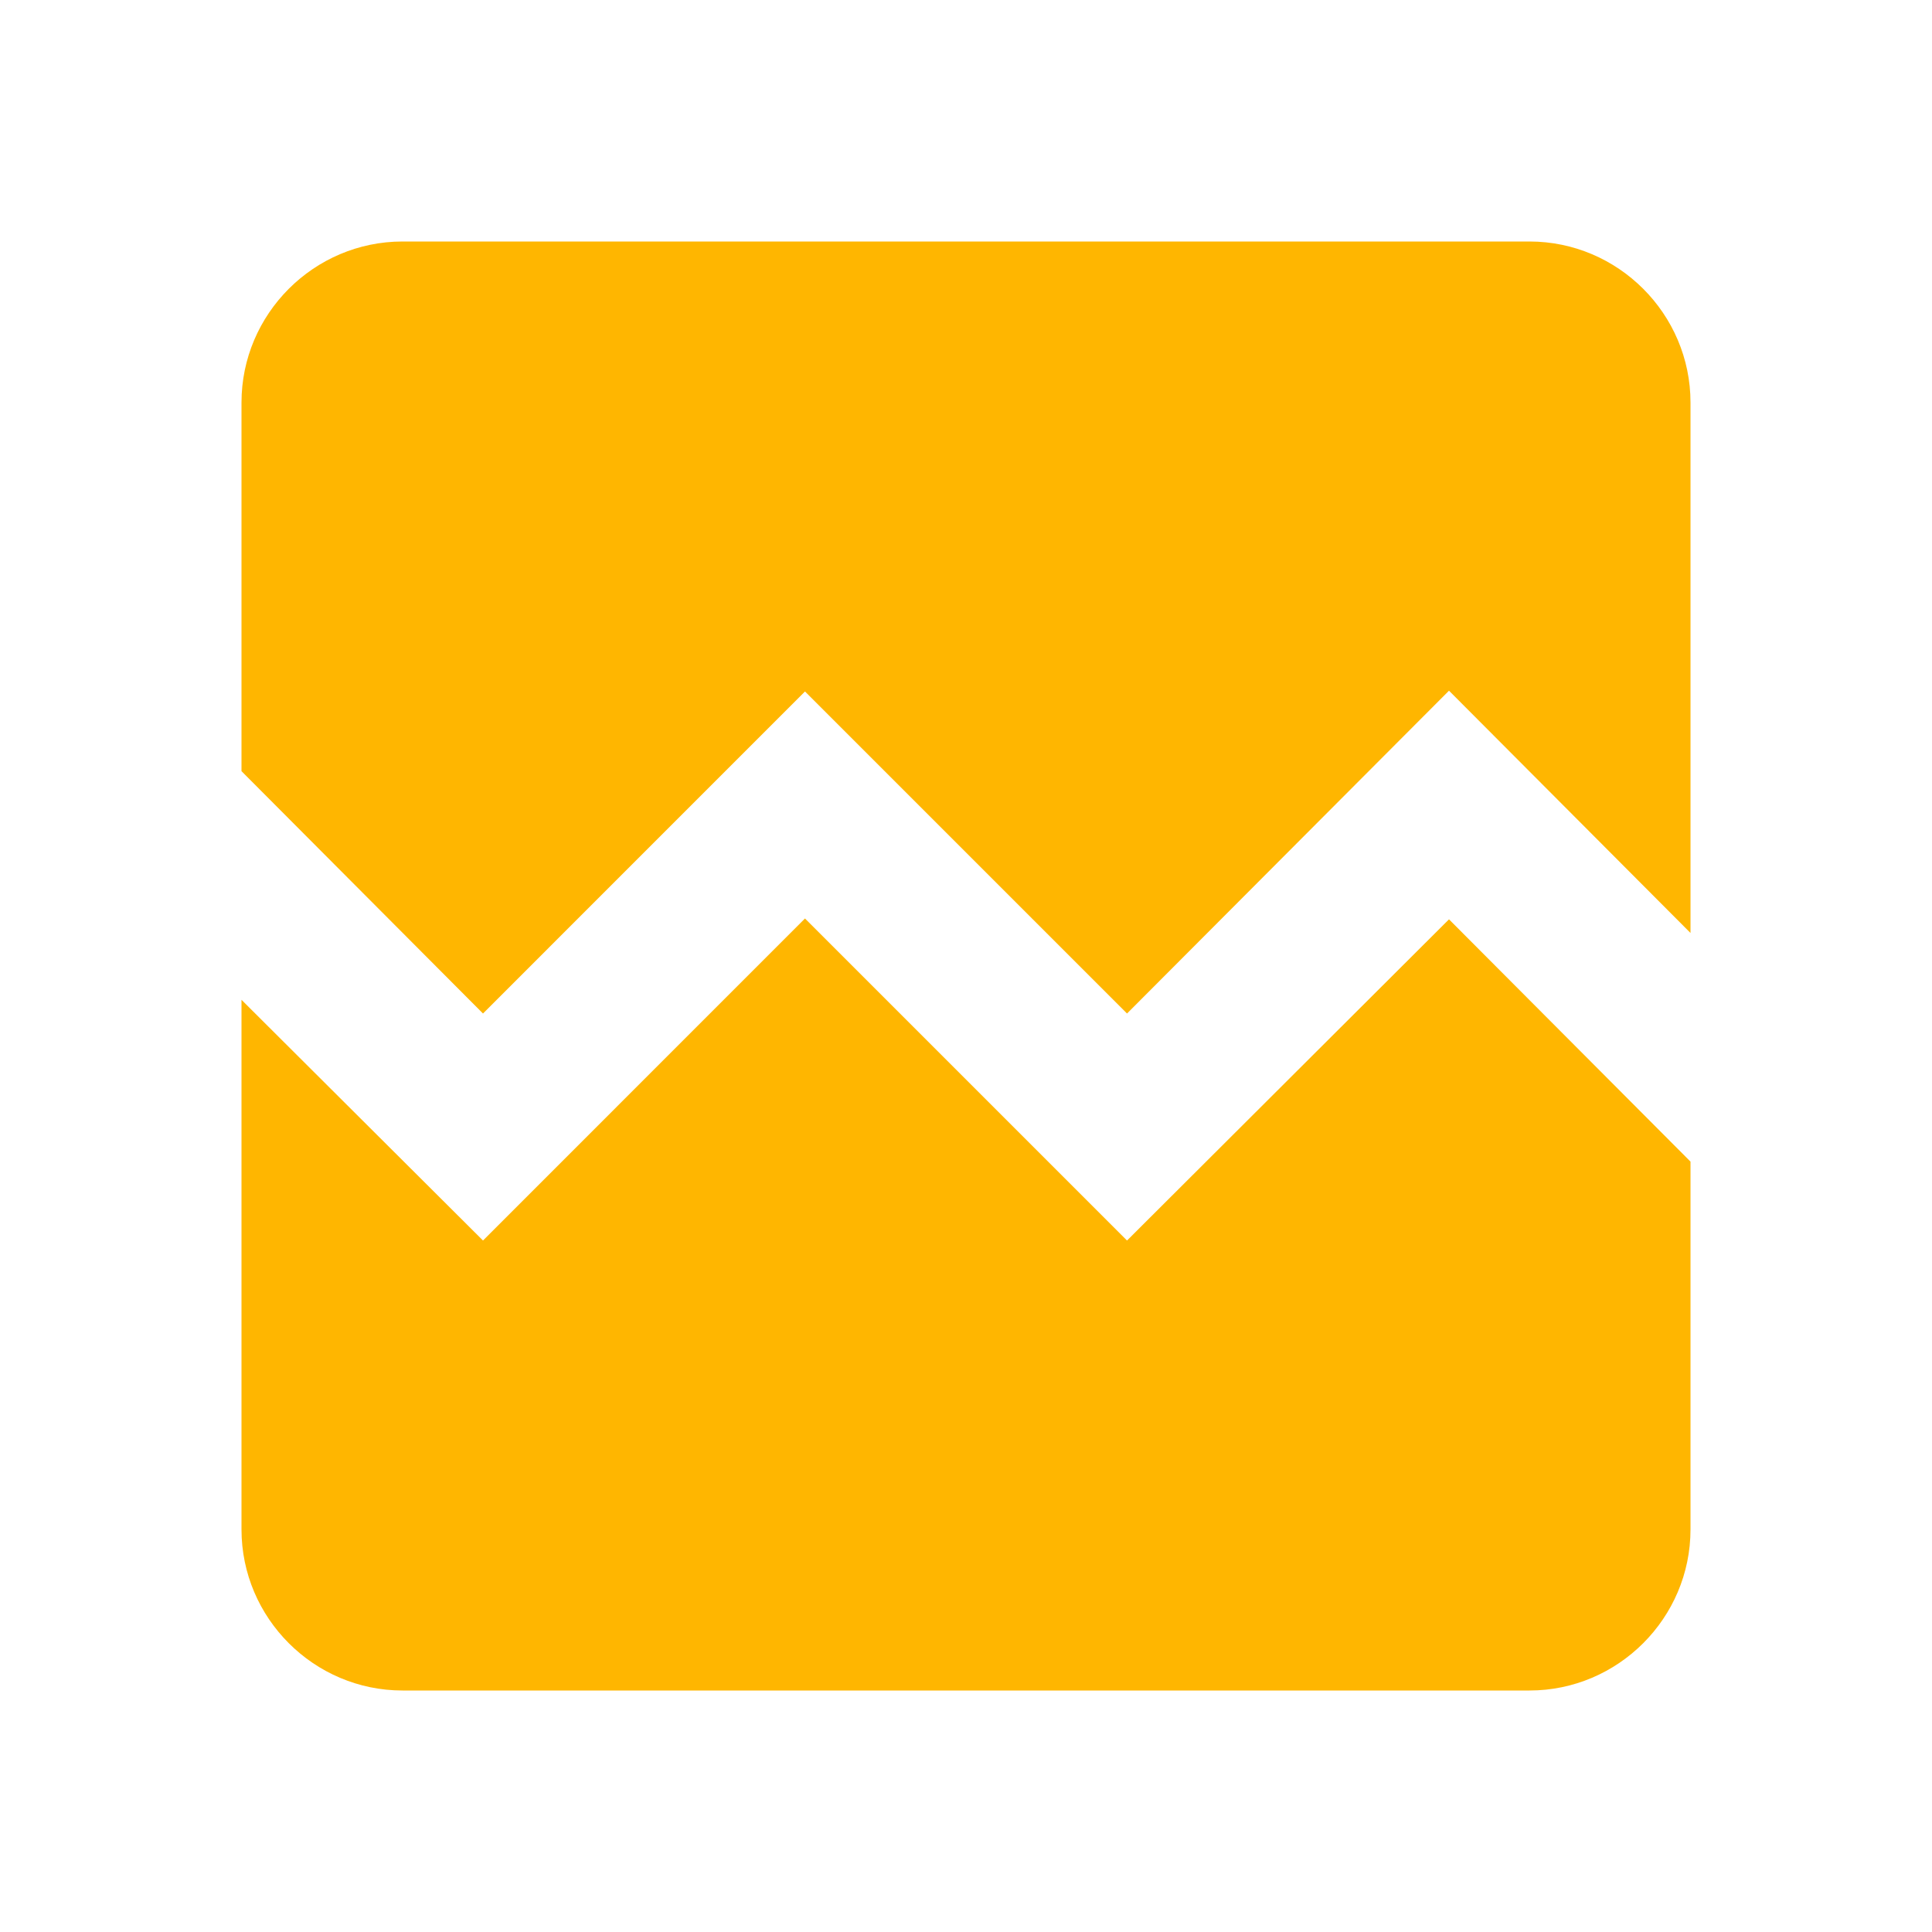 <svg width="32" height="32" viewBox="0 0 32 32" fill="none" xmlns="http://www.w3.org/2000/svg">
<g clip-path="url(#clip0_3983_6238)">
<path d="M28 6.667V15.453L24 11.44L18.667 16.787L13.333 11.453L8 16.787L4 12.773V6.667C4 5.2 5.2 4 6.667 4H25.333C26.8 4 28 5.2 28 6.667ZM24 15.227L28 19.24V25.333C28 26.8 26.8 28 25.333 28H6.667C5.2 28 4 26.8 4 25.333V16.56L8 20.547L13.333 15.213L18.667 20.547L24 15.227Z" fill="#FFB600"/>
</g>
<defs>
<clipPath id="clip0_3983_6238">
<rect width="32" height="32" fill="white"/>
</clipPath>
</defs>
</svg>
